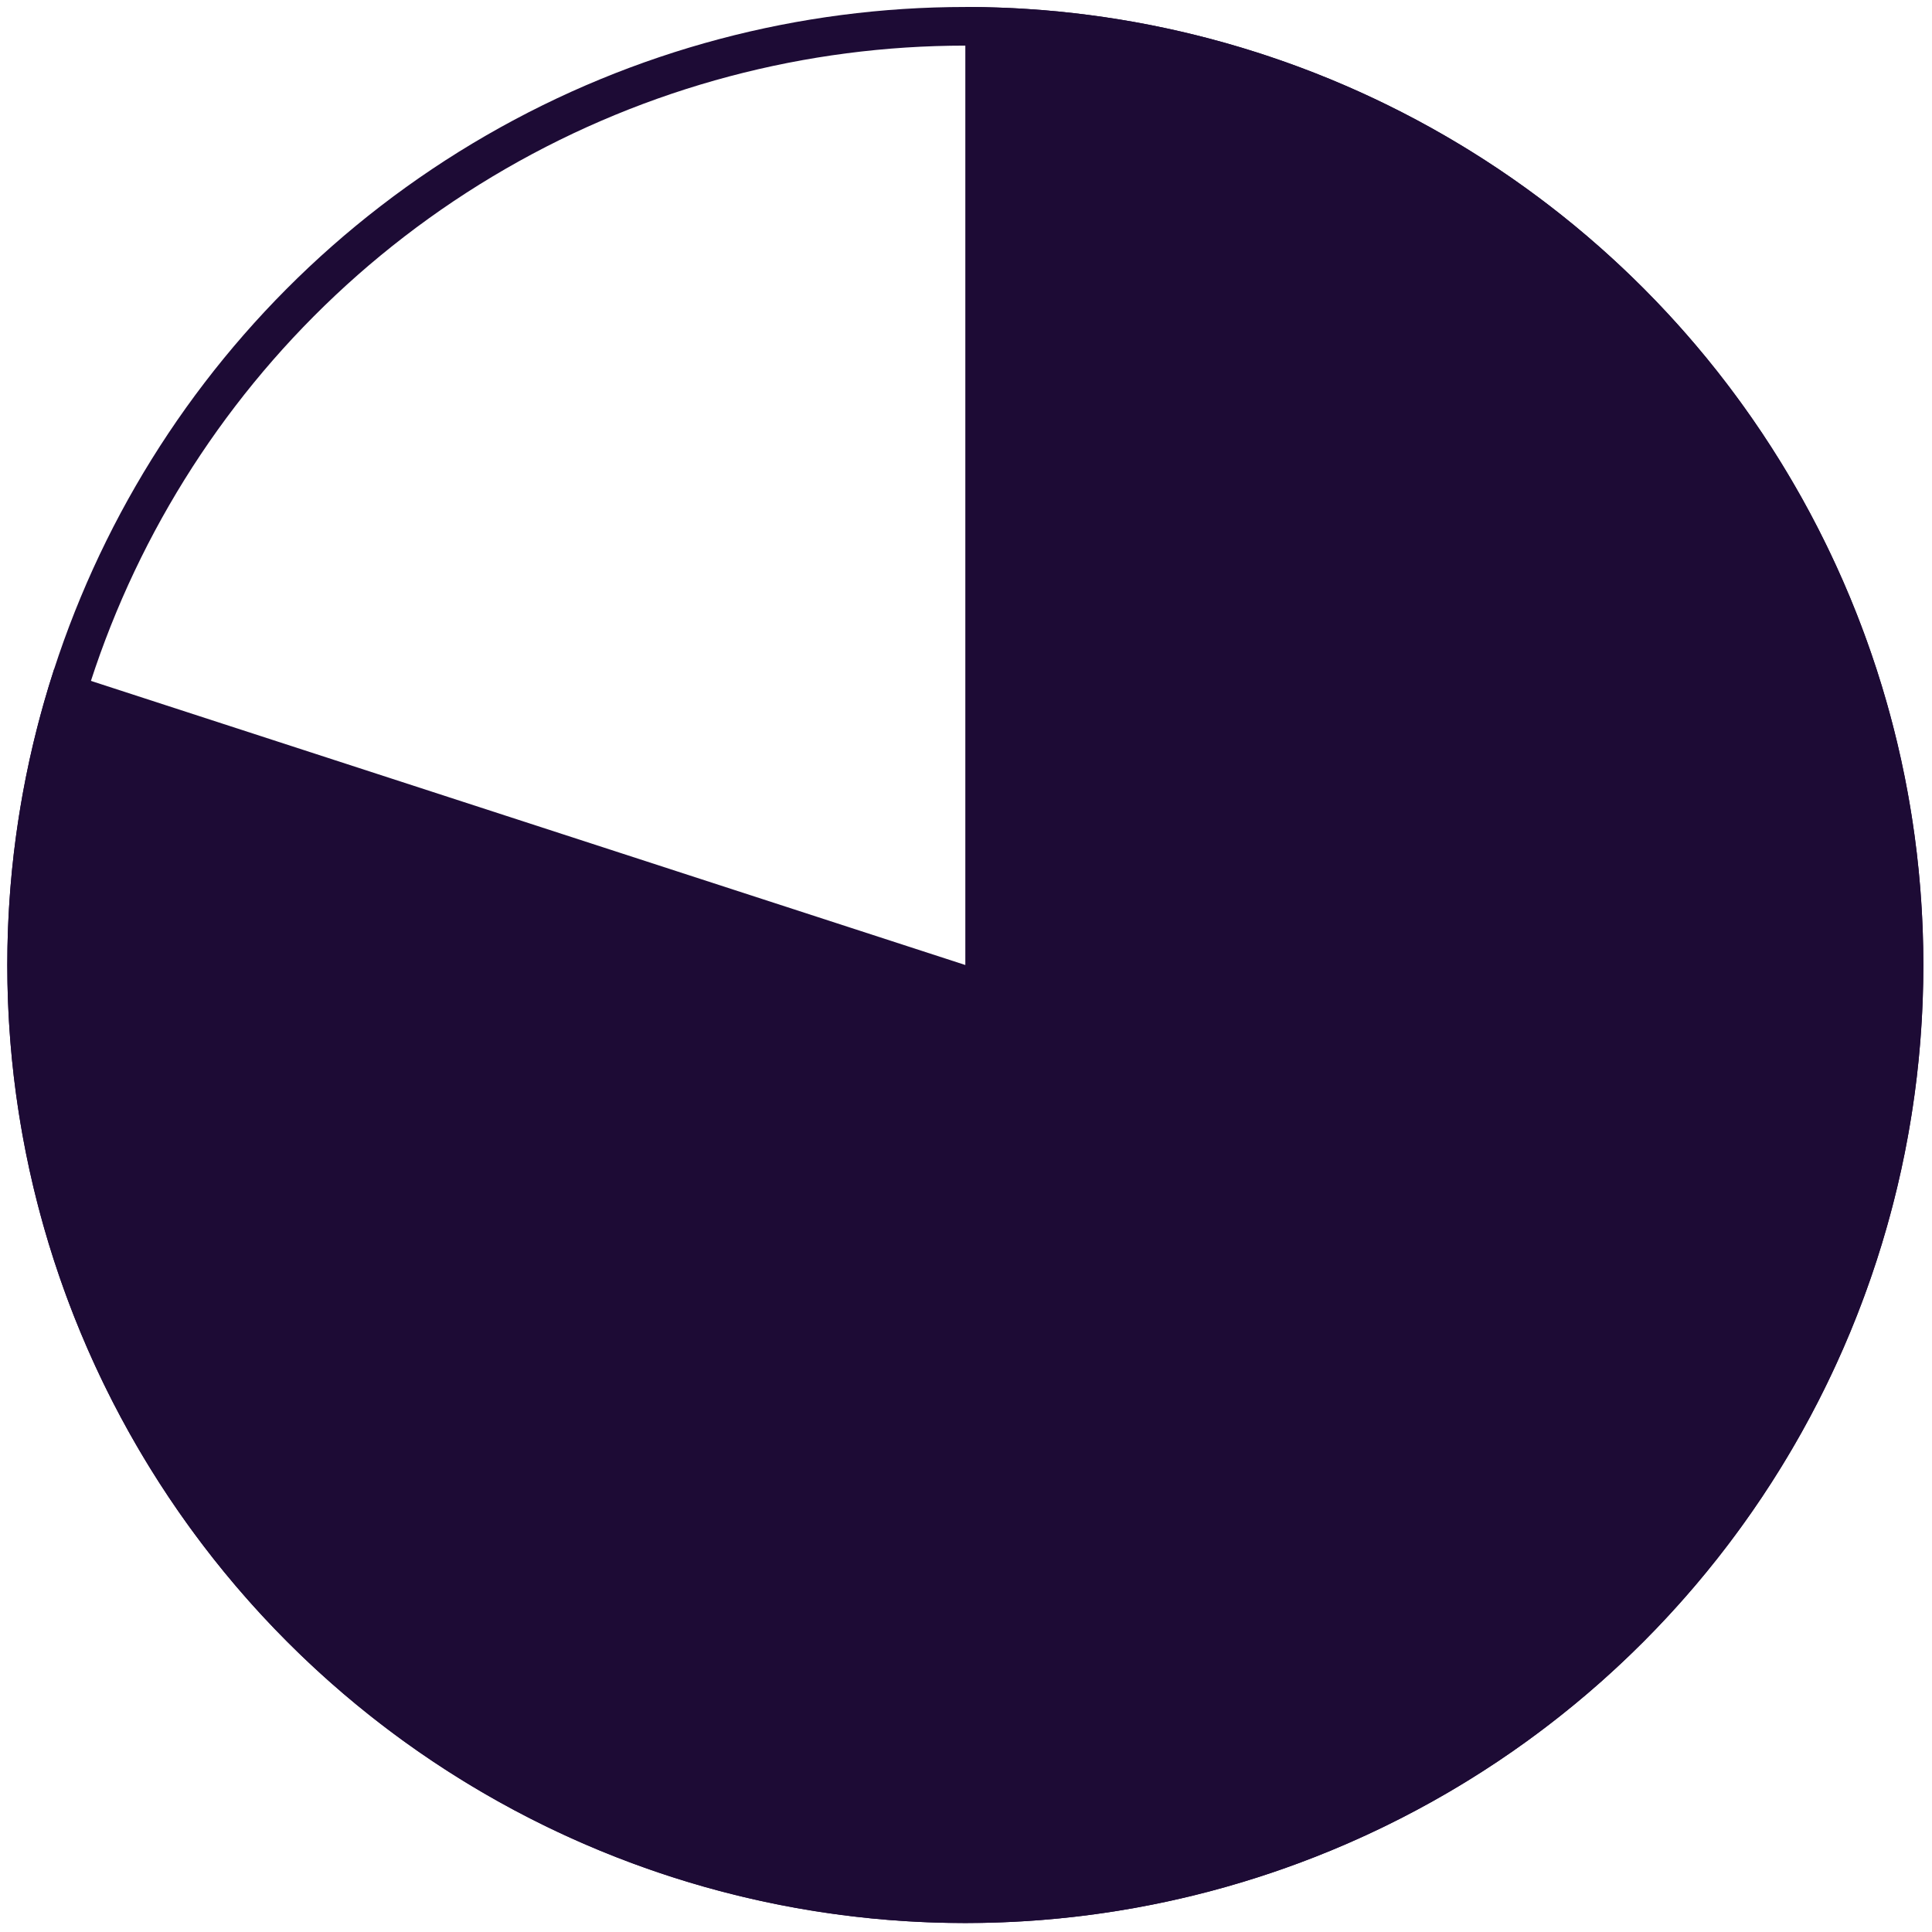 <svg width="150" height="150" viewBox="0 0 150 150" fill="none" xmlns="http://www.w3.org/2000/svg">
<circle cx="74.948" cy="74.923" r="72.881" stroke="#1D0B35" stroke-width="3"/>
<path d="M74.948 0.542C90.655 0.542 105.96 5.515 118.668 14.748C131.376 23.98 140.834 36.999 145.688 51.938C150.542 66.877 150.542 82.969 145.688 97.908C140.834 112.847 131.376 125.865 118.668 135.098C105.96 144.331 90.655 149.304 74.948 149.304C59.24 149.304 43.936 144.331 31.228 135.098C18.52 125.865 9.061 112.847 4.207 97.908C-0.647 82.969 -0.647 66.877 4.207 51.938L74.948 74.923L74.948 0.542Z" fill="#1D0B35"/>
</svg>
